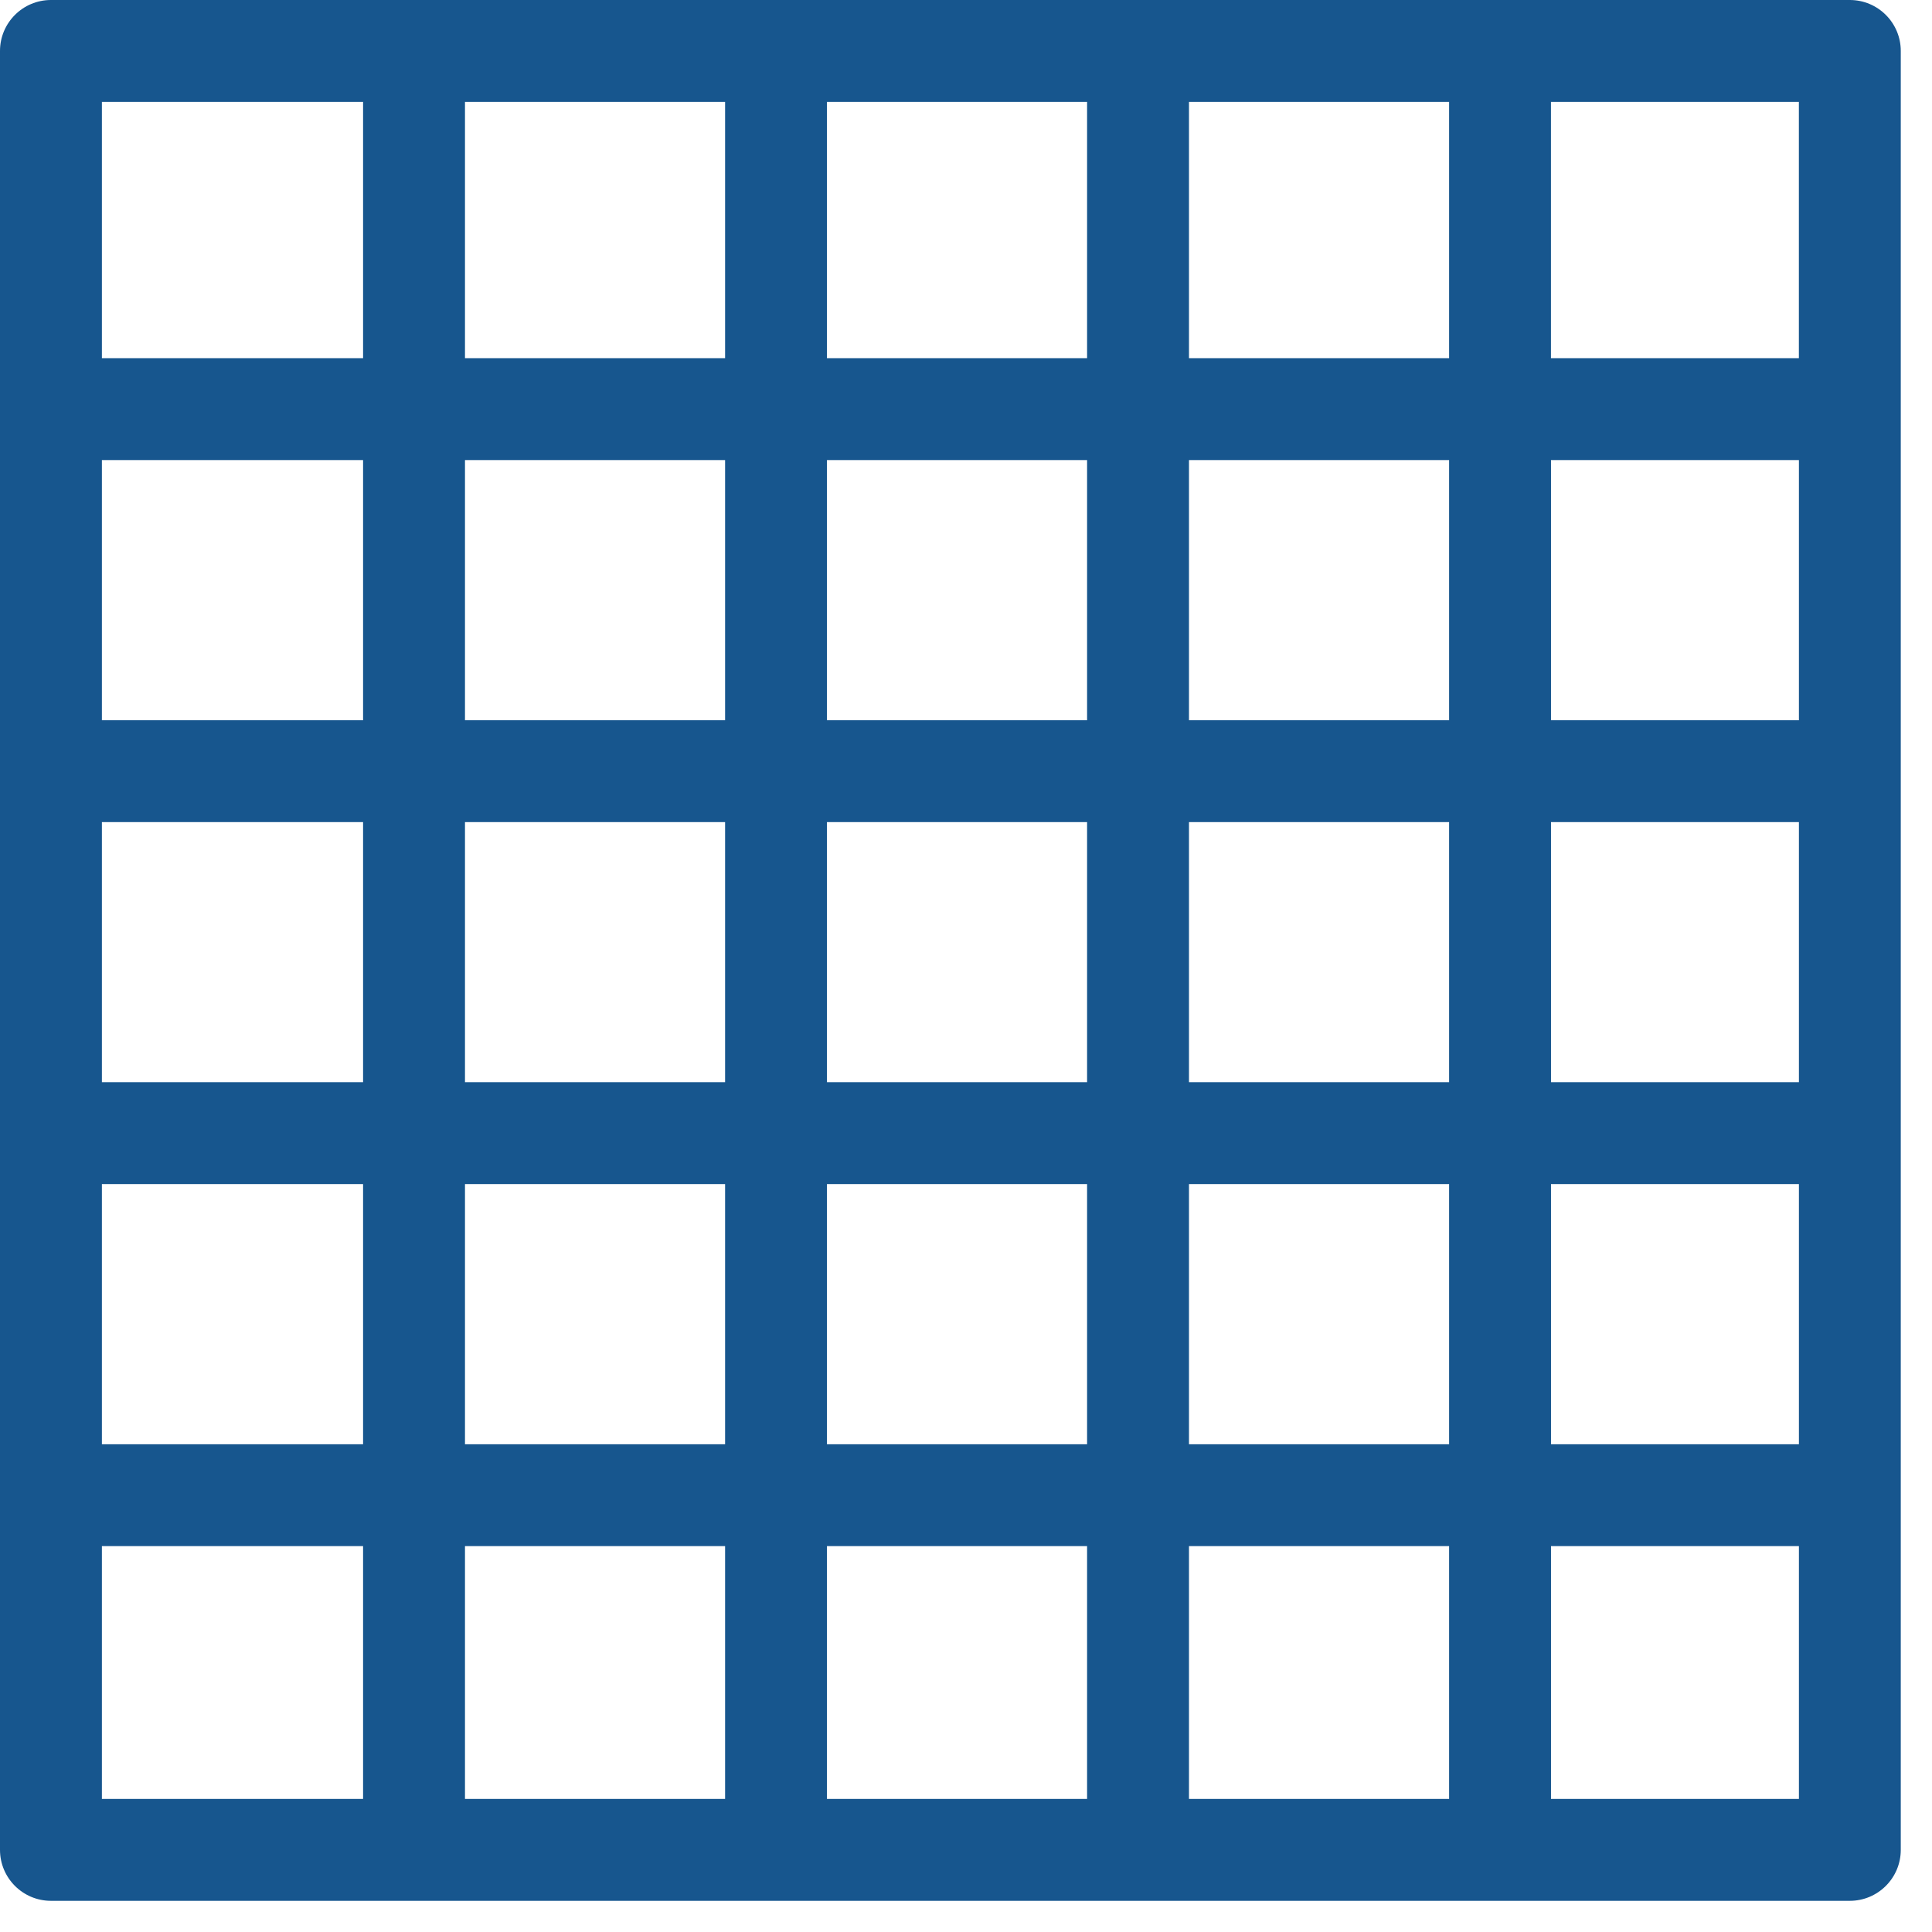 <?xml version="1.0" encoding="UTF-8"?> <svg xmlns="http://www.w3.org/2000/svg" xmlns:xlink="http://www.w3.org/1999/xlink" width="43px" height="43px" viewBox="0 0 43 43" version="1.1"><title>vertivcale_opslag</title><g id="Page-1" stroke="none" stroke-width="1" fill="none" fill-rule="evenodd"><g id="Header-design" transform="translate(-482, -1514)" fill="#17568E"><path d="M516.52,1554.038 L522.038,1554.038 L522.038,1548.411 L516.52,1548.411 L516.52,1554.038 Z M484.268,1554.038 L490.081,1554.038 L490.081,1548.411 L484.268,1548.411 L484.268,1554.038 Z M484.268,1521.972 L490.081,1521.972 L490.081,1516.268 L484.268,1516.268 L484.268,1521.972 Z M516.52,1530.03 L522.038,1530.03 L522.038,1524.24 L516.52,1524.24 L516.52,1530.03 Z M516.52,1538.086 L522.038,1538.086 L522.038,1532.297 L516.52,1532.297 L516.52,1538.086 Z M516.52,1546.144 L522.038,1546.144 L522.038,1540.354 L516.52,1540.354 L516.52,1546.144 Z M508.463,1546.144 L514.252,1546.144 L514.252,1540.354 L508.463,1540.354 L508.463,1546.144 Z M508.463,1554.038 L514.252,1554.038 L514.252,1548.411 L508.463,1548.411 L508.463,1554.038 Z M500.405,1554.038 L506.195,1554.038 L506.195,1548.411 L500.405,1548.411 L500.405,1554.038 Z M492.349,1554.038 L498.138,1554.038 L498.138,1548.411 L492.349,1548.411 L492.349,1554.038 Z M492.349,1546.144 L498.138,1546.144 L498.138,1540.354 L492.349,1540.354 L492.349,1546.144 Z M484.268,1546.144 L490.081,1546.144 L490.081,1540.354 L484.268,1540.354 L484.268,1546.144 Z M484.268,1538.086 L490.081,1538.086 L490.081,1532.297 L484.268,1532.297 L484.268,1538.086 Z M484.268,1530.03 L490.081,1530.03 L490.081,1524.24 L484.268,1524.24 L484.268,1530.03 Z M492.349,1530.03 L498.138,1530.03 L498.138,1524.24 L492.349,1524.24 L492.349,1530.03 Z M492.349,1521.972 L498.138,1521.972 L498.138,1516.268 L492.349,1516.268 L492.349,1521.972 Z M500.405,1521.972 L506.195,1521.972 L506.195,1516.268 L500.405,1516.268 L500.405,1521.972 Z M508.463,1521.972 L514.252,1521.972 L514.252,1516.268 L508.463,1516.268 L508.463,1521.972 Z M508.463,1530.03 L514.252,1530.03 L514.252,1524.24 L508.463,1524.24 L508.463,1530.03 Z M508.463,1538.086 L514.252,1538.086 L514.252,1532.297 L508.463,1532.297 L508.463,1538.086 Z M500.405,1530.03 L506.195,1530.03 L506.195,1524.24 L500.405,1524.24 L500.405,1530.03 Z M492.349,1538.086 L498.138,1538.086 L498.138,1532.297 L492.349,1532.297 L492.349,1538.086 Z M500.405,1546.144 L506.195,1546.144 L506.195,1540.354 L500.405,1540.354 L500.405,1546.144 Z M500.405,1538.086 L506.195,1538.086 L506.195,1532.297 L500.405,1532.297 L500.405,1538.086 Z M516.519,1521.972 L522.037,1521.972 L522.037,1516.268 L516.519,1516.268 L516.519,1521.972 Z M523.171,1514 L483.134,1514 C482.508,1514 482,1514.508 482,1515.134 L482,1555.172 C482,1555.798 482.508,1556.306 483.134,1556.306 L523.171,1556.306 C523.797,1556.306 524.305,1555.798 524.305,1555.172 L524.305,1515.134 C524.305,1514.508 523.797,1514 523.171,1514 L523.171,1514 Z" id="vertivcale_opslag"></path></g></g></svg> 